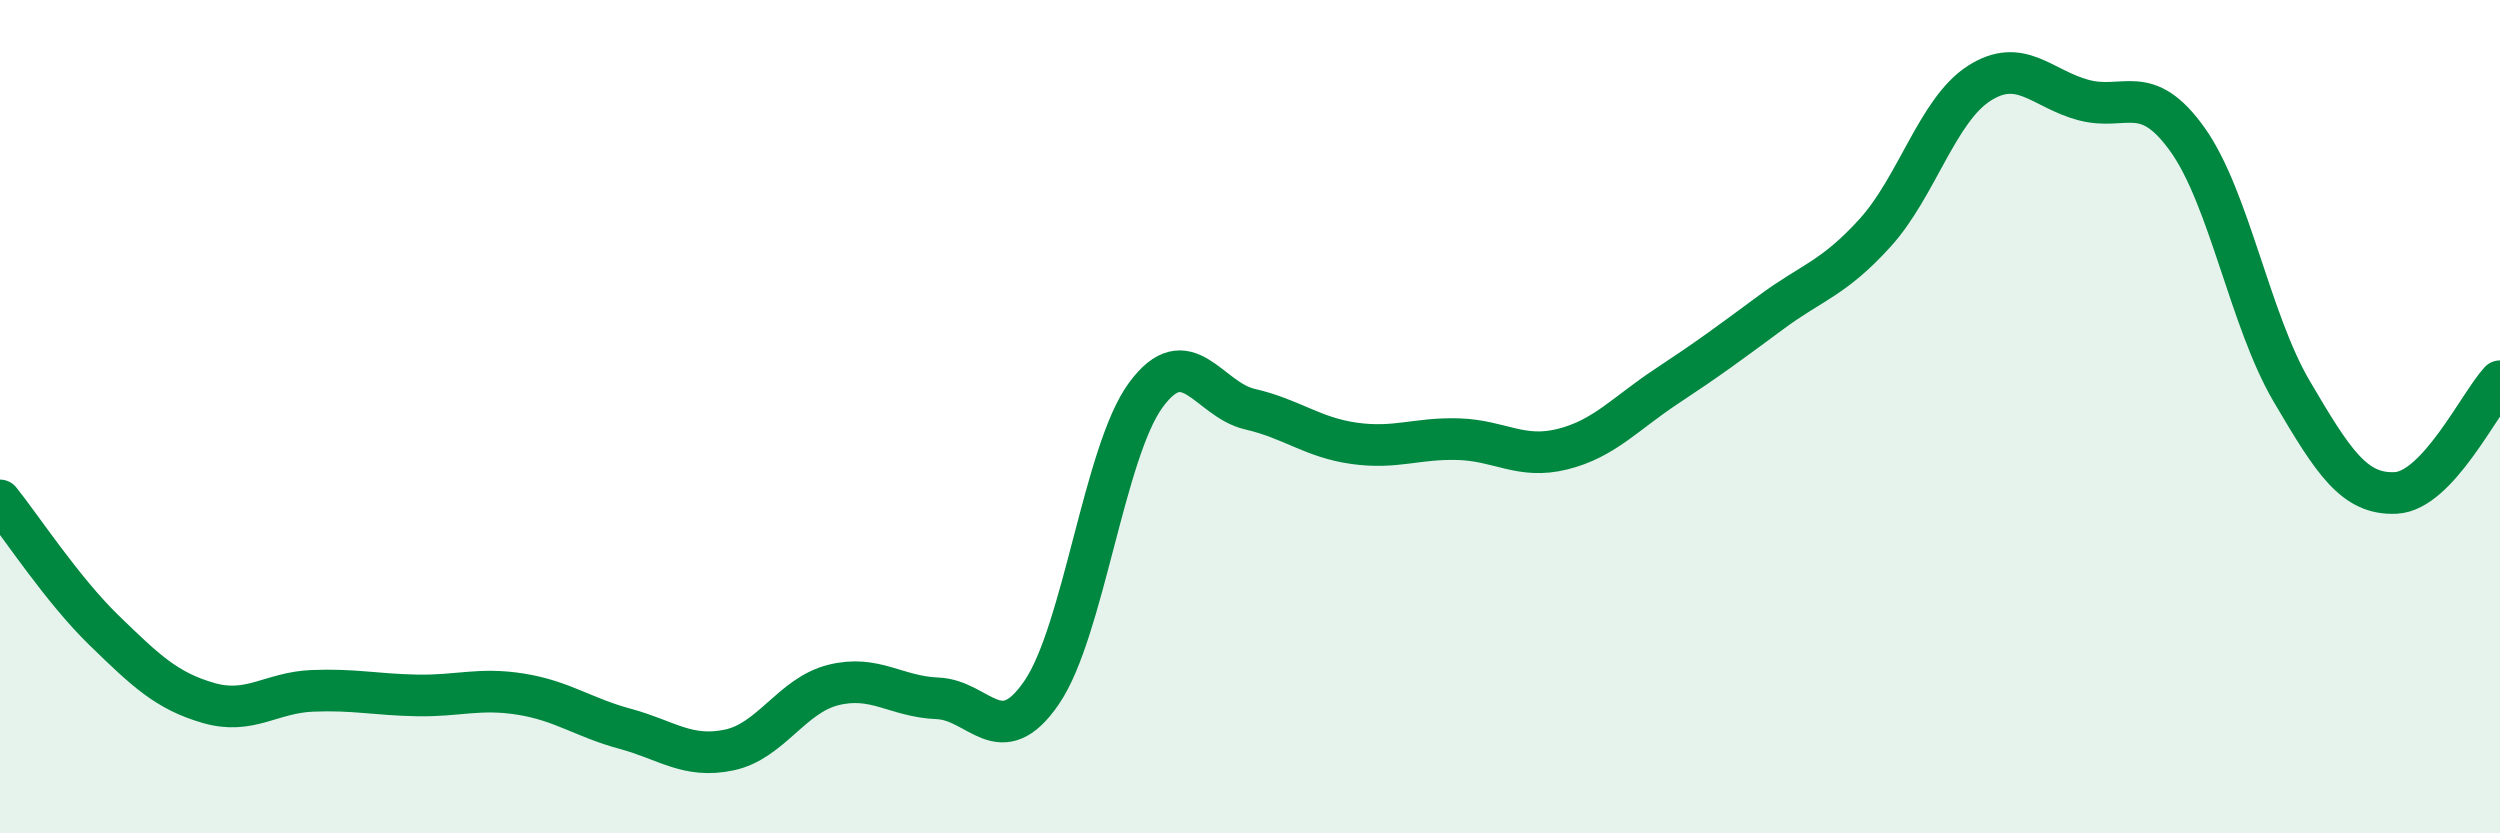 
    <svg width="60" height="20" viewBox="0 0 60 20" xmlns="http://www.w3.org/2000/svg">
      <path
        d="M 0,12.01 C 0.5,12.63 1.5,14.16 2.5,15.13 C 3.5,16.1 4,16.58 5,16.87 C 6,17.16 6.5,16.62 7.5,16.58 C 8.5,16.54 9,16.67 10,16.69 C 11,16.71 11.5,16.5 12.5,16.66 C 13.5,16.82 14,17.22 15,17.49 C 16,17.76 16.5,18.21 17.5,18 C 18.5,17.79 19,16.69 20,16.44 C 21,16.19 21.5,16.72 22.5,16.76 C 23.5,16.8 24,18.08 25,16.62 C 26,15.16 26.5,10.84 27.5,9.48 C 28.5,8.12 29,9.59 30,9.82 C 31,10.05 31.5,10.5 32.5,10.64 C 33.5,10.78 34,10.51 35,10.54 C 36,10.57 36.5,11.03 37.5,10.78 C 38.5,10.53 39,9.93 40,9.27 C 41,8.61 41.5,8.24 42.5,7.5 C 43.5,6.76 44,6.69 45,5.59 C 46,4.49 46.5,2.64 47.5,2 C 48.5,1.36 49,2.13 50,2.4 C 51,2.67 51.5,1.95 52.5,3.35 C 53.5,4.75 54,7.69 55,9.39 C 56,11.09 56.5,11.88 57.5,11.83 C 58.5,11.78 59.5,9.69 60,9.15L60 20L0 20Z"
        fill="#008740"
        opacity="0.1"
        stroke-linecap="round"
        stroke-linejoin="round"
      />
      <path
        d="M 0,12.01 C 0.5,12.63 1.5,14.16 2.5,15.13 C 3.5,16.1 4,16.58 5,16.87 C 6,17.16 6.5,16.62 7.5,16.58 C 8.5,16.54 9,16.67 10,16.69 C 11,16.71 11.5,16.5 12.5,16.66 C 13.5,16.82 14,17.22 15,17.49 C 16,17.76 16.5,18.21 17.5,18 C 18.5,17.79 19,16.69 20,16.44 C 21,16.19 21.5,16.72 22.5,16.76 C 23.5,16.8 24,18.08 25,16.62 C 26,15.16 26.5,10.84 27.5,9.48 C 28.5,8.12 29,9.59 30,9.82 C 31,10.05 31.5,10.5 32.5,10.64 C 33.5,10.78 34,10.51 35,10.54 C 36,10.57 36.5,11.03 37.5,10.78 C 38.5,10.53 39,9.93 40,9.27 C 41,8.61 41.5,8.24 42.5,7.5 C 43.5,6.76 44,6.69 45,5.59 C 46,4.49 46.5,2.64 47.5,2 C 48.5,1.36 49,2.13 50,2.4 C 51,2.67 51.5,1.95 52.5,3.35 C 53.5,4.75 54,7.69 55,9.39 C 56,11.09 56.5,11.88 57.5,11.83 C 58.5,11.78 59.5,9.69 60,9.15"
        stroke="#008740"
        stroke-width="1"
        fill="none"
        stroke-linecap="round"
        stroke-linejoin="round"
      />
    </svg>
  